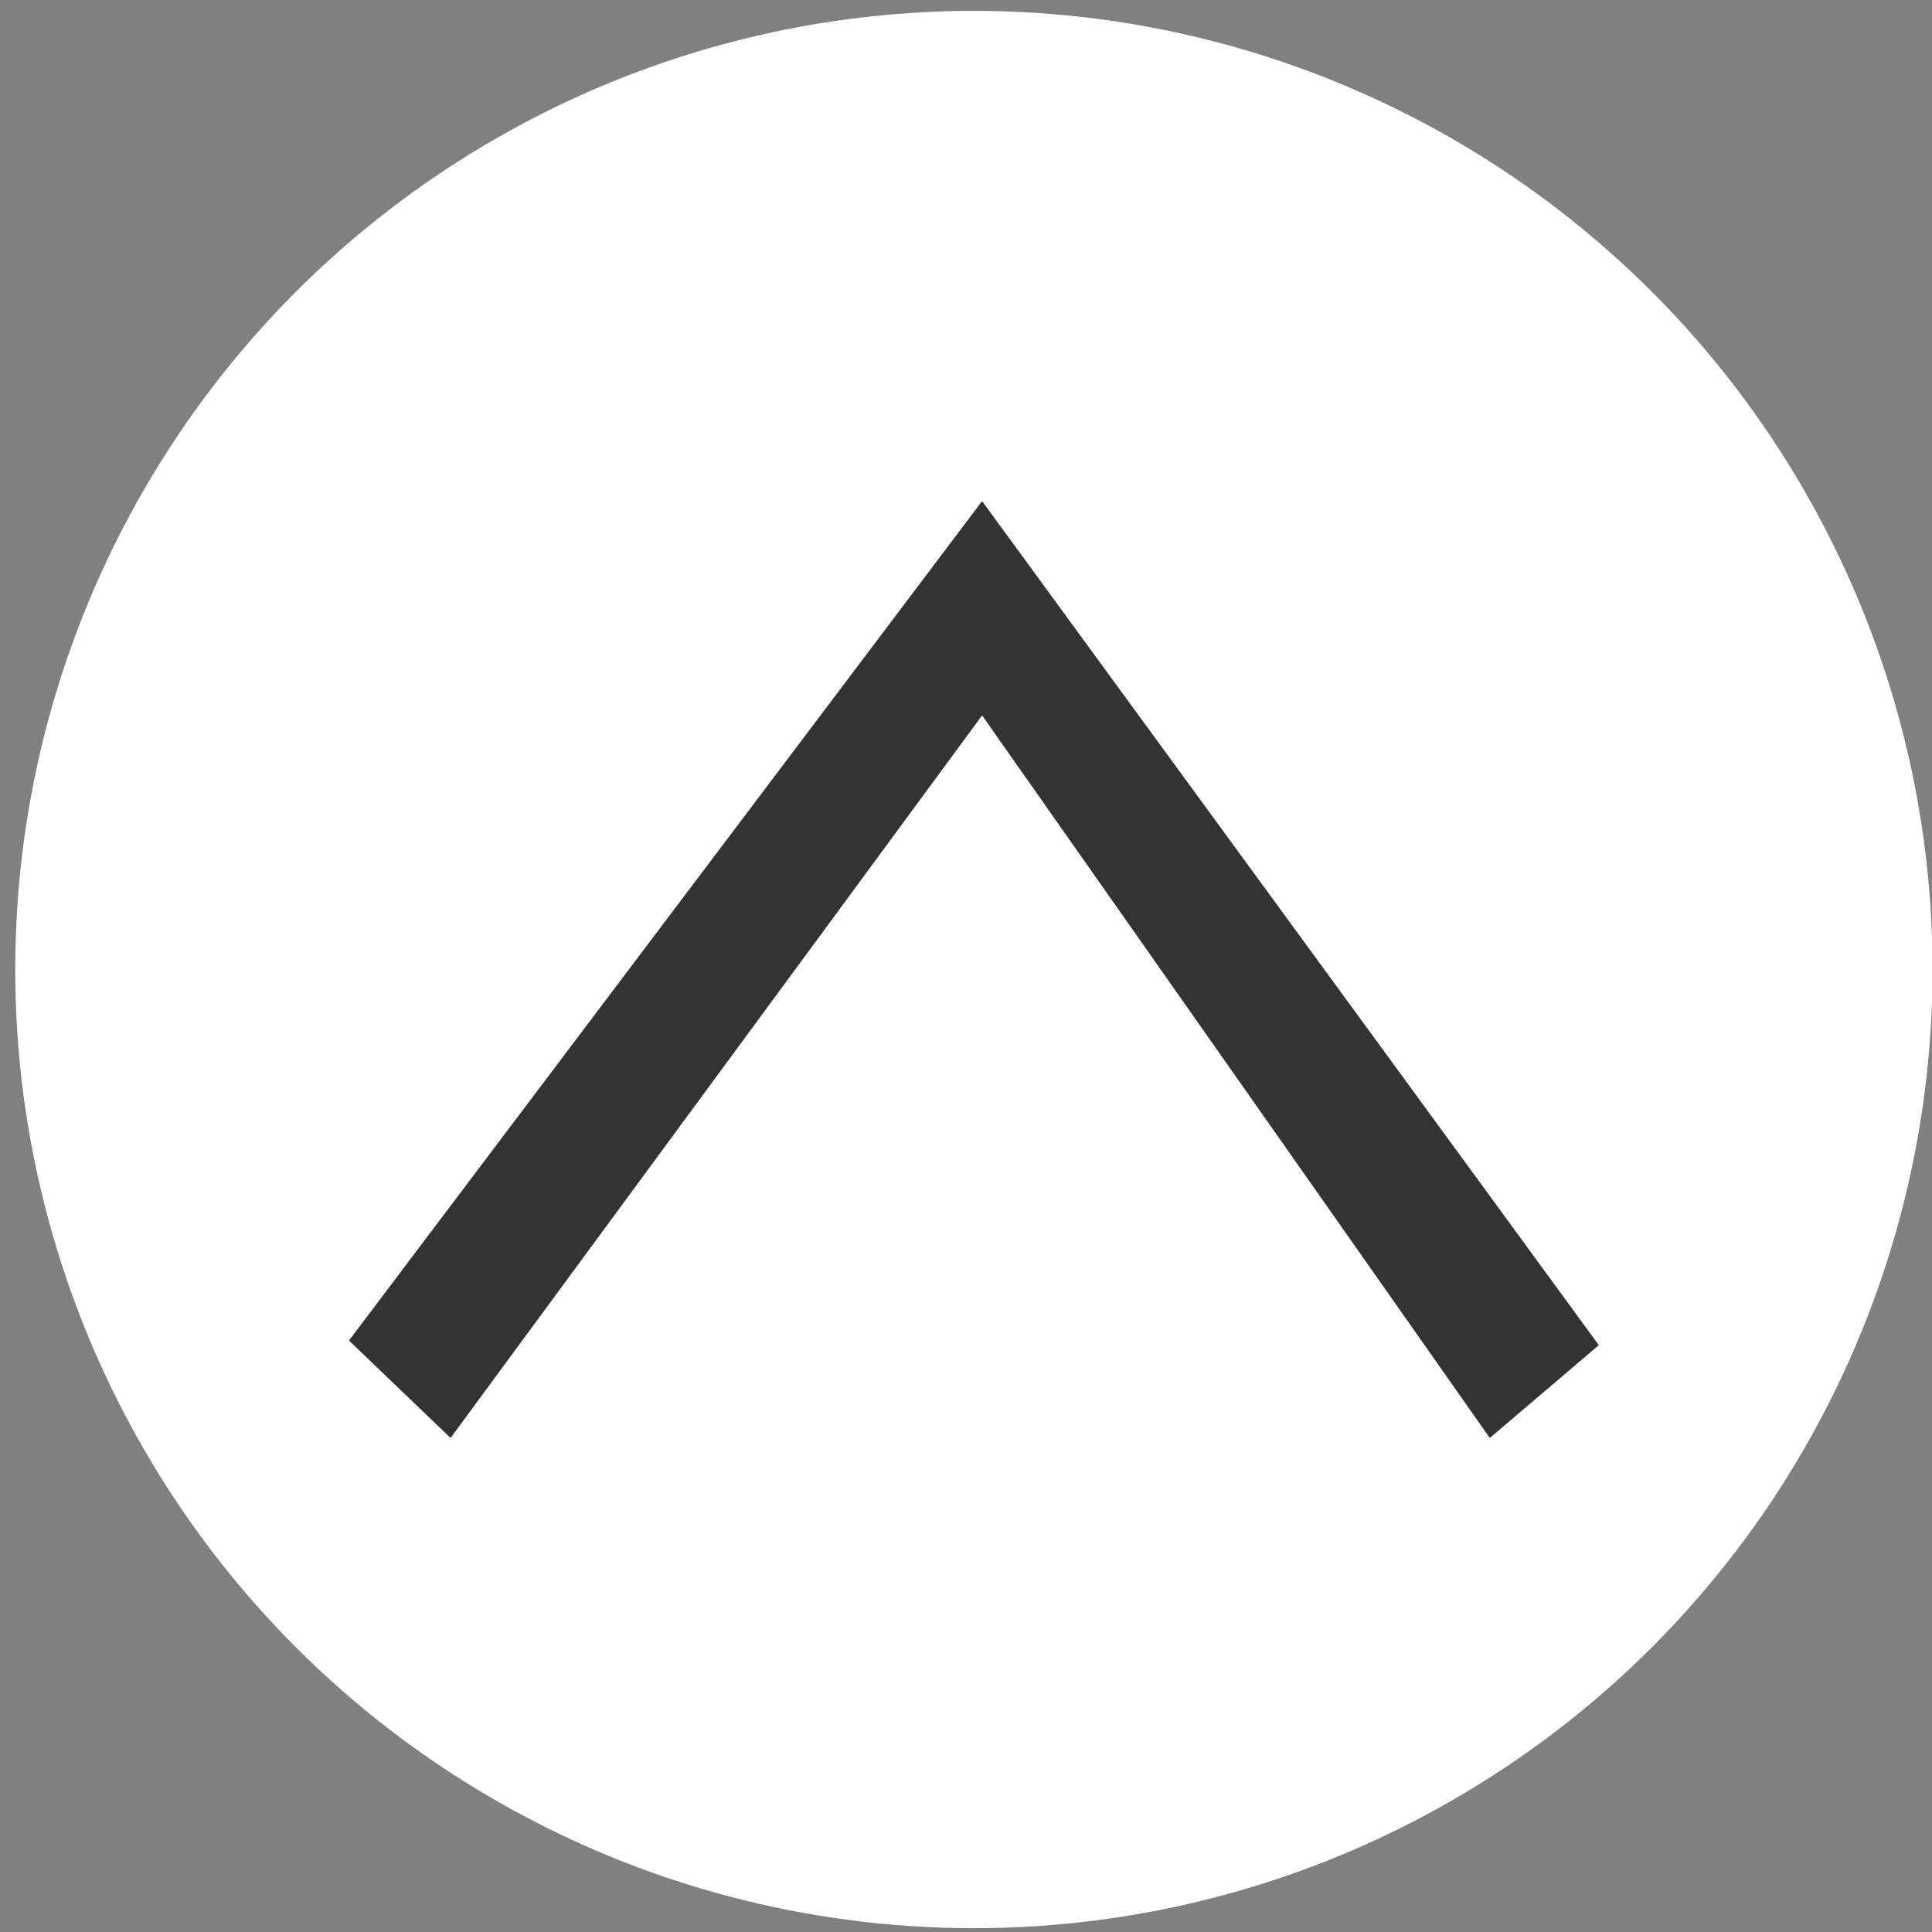 <?xml version="1.0" encoding="UTF-8" standalone="no"?>
<!-- Created with Inkscape (http://www.inkscape.org/) -->

<svg
   xmlns:dc="http://purl.org/dc/elements/1.1/"
   xmlns:cc="http://creativecommons.org/ns#"
   xmlns:rdf="http://www.w3.org/1999/02/22-rdf-syntax-ns#"
   xmlns:svg="http://www.w3.org/2000/svg"
   xmlns="http://www.w3.org/2000/svg"
   xmlns:sodipodi="http://sodipodi.sourceforge.net/DTD/sodipodi-0.dtd"
   xmlns:inkscape="http://www.inkscape.org/namespaces/inkscape"
   width="128"
   height="128"
   viewBox="0 0 128 128"
   id="svg4481"
   version="1.1"
   inkscape:version="0.91 r13725"
   sodipodi:docname="toolbar_arrow_top_128.svg">
  <rect x="0" y="0" width="128" height="128" fill="#808080" stroke="none"/>
  <defs
     id="defs4483" />
  <sodipodi:namedview
     id="base"
     pagecolor="#ffffff"
     bordercolor="#666666"
     borderopacity="1.0"
     inkscape:pageopacity="0.0"
     inkscape:pageshadow="2"
     inkscape:zoom="1.979899"
     inkscape:cx="-26.081222"
     inkscape:cy="65.846861"
     inkscape:document-units="px"
     inkscape:current-layer="layer1"
     showgrid="false"
     units="px"
     inkscape:window-width="1920"
     inkscape:window-height="1061"
     inkscape:window-x="0"
     inkscape:window-y="0"
     inkscape:window-maximized="1" />
  <g
     inkscape:label="Calque 1"
     inkscape:groupmode="layer"
     id="layer1"
     transform="translate(0,-924.362)">
    <circle
       style="fill:#ffffff;fill-opacity:1;stroke:none;stroke-width:3.5;stroke-miterlimit:4;stroke-dasharray:none;stroke-dashoffset:0;stroke-opacity:1"
       id="path4135"
       cx="-64.523"
       cy="988.596"
       r="63.513"
       transform="scale(-1,1)" />
    <path
       style="fill:#333333;fill-opacity:1;stroke:none"
       d="m 98.702,1019.63 7.224,-6.148 -40.86,-55.919 -41.945,55.614 6.731,6.453 35.215,-47.871 z"
       id="path2987-7-7-3-02"
       inkscape:connector-curvature="0"
       sodipodi:nodetypes="ccccccc"
       inkscape:export-filename="/home/gael/Desktop/toolbar_btn_nav_home.png"
       inkscape:export-xdpi="90"
       inkscape:export-ydpi="90" />
  </g>
</svg>
